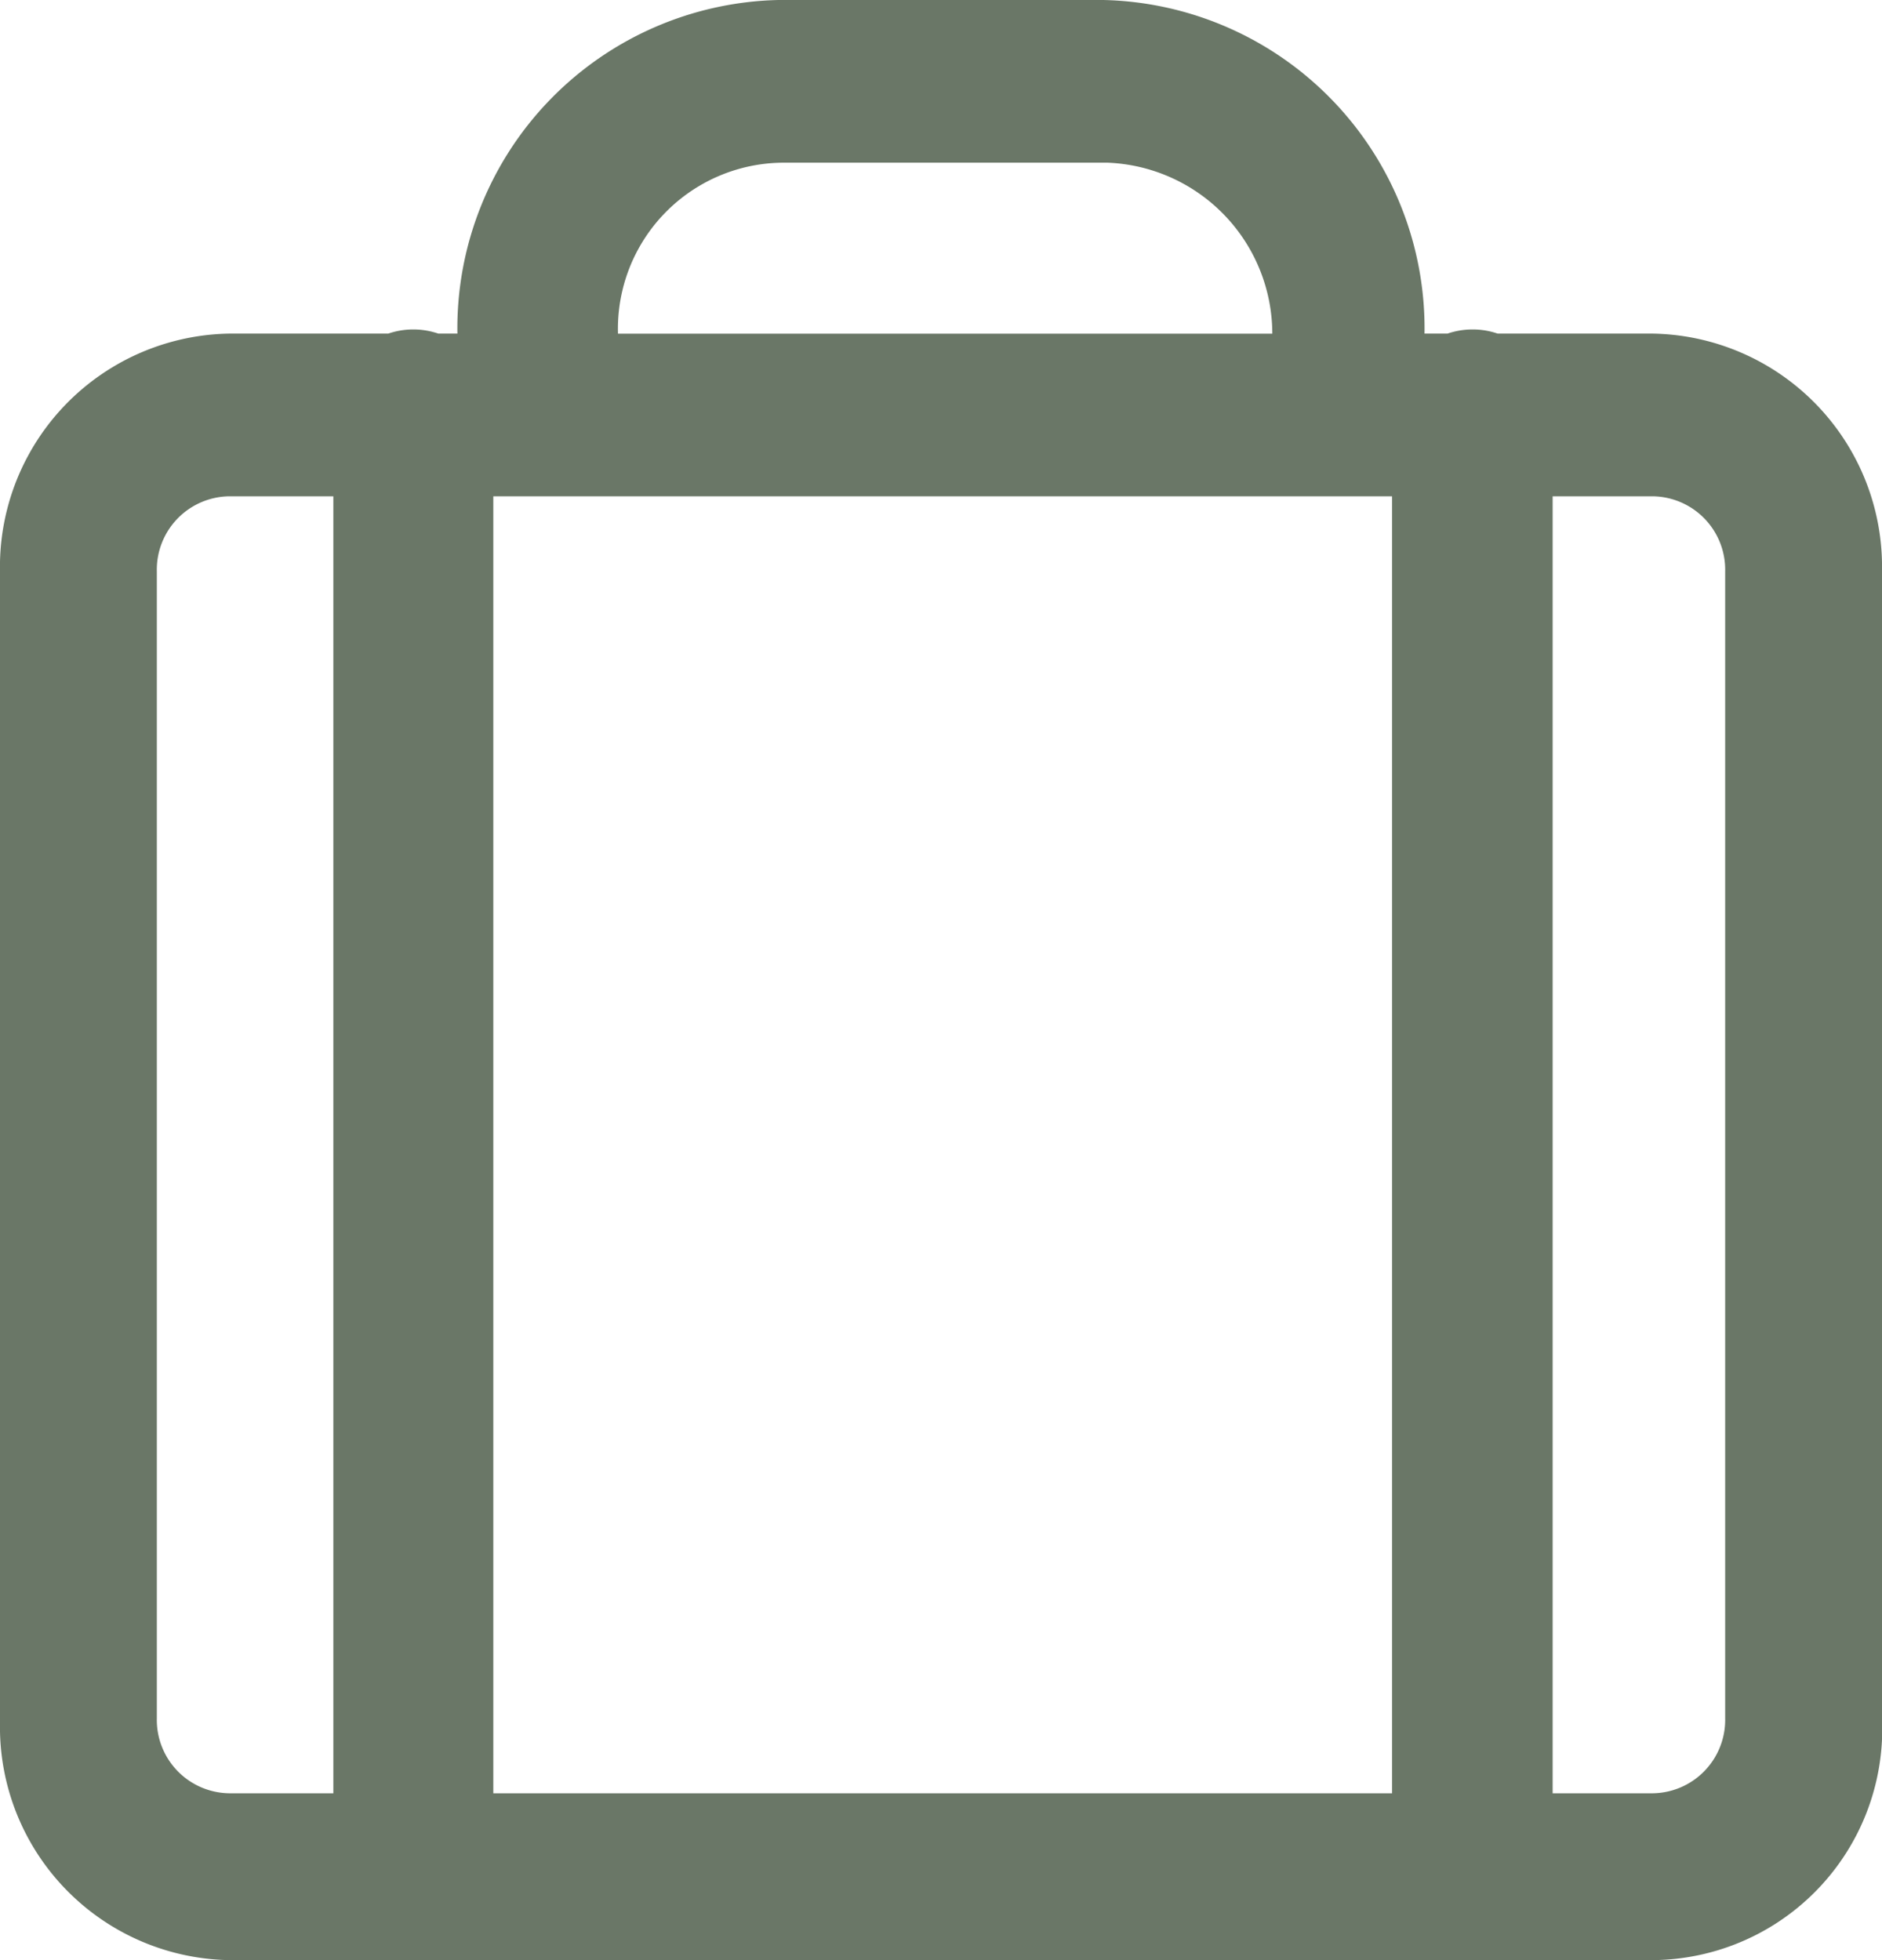 <svg xmlns="http://www.w3.org/2000/svg" width="24" height="25" viewBox="0 0 24 25">
  <path id="icon-accordion-faq-luggage" d="M5369.779-6151.5h-15.862a2.975,2.975,0,0,1-2.917-3.032v-14.681a2.974,2.974,0,0,1,2.917-3.032h2.034a.98.98,0,0,1,.319-.053.984.984,0,0,1,.32.053h.243a4.189,4.189,0,0,1,4.094-4.255h4.144a4.19,4.19,0,0,1,4.095,4.255h.293a.983.983,0,0,1,.32-.053.979.979,0,0,1,.32.053h1.984a2.975,2.975,0,0,1,2.917,3.032v14.627a2.949,2.949,0,0,1-2.866,3.085Zm2.3-2.128a.936.936,0,0,0,.921-.957v-14.627a.936.936,0,0,0-.921-.958H5370.8v16.542Zm-3.327,0v-16.542h-11.461v16.542ZM5353-6169.212v14.627a.936.936,0,0,0,.921.957h1.33v-16.542h-1.33A.936.936,0,0,0,5353-6169.212Zm14.225-3.032a2.186,2.186,0,0,0-2.1-2.181h-4.144a2.118,2.118,0,0,0-2.1,2.181Z" transform="translate(-5351 6176.5)" fill="#6a7767"/>
</svg>
